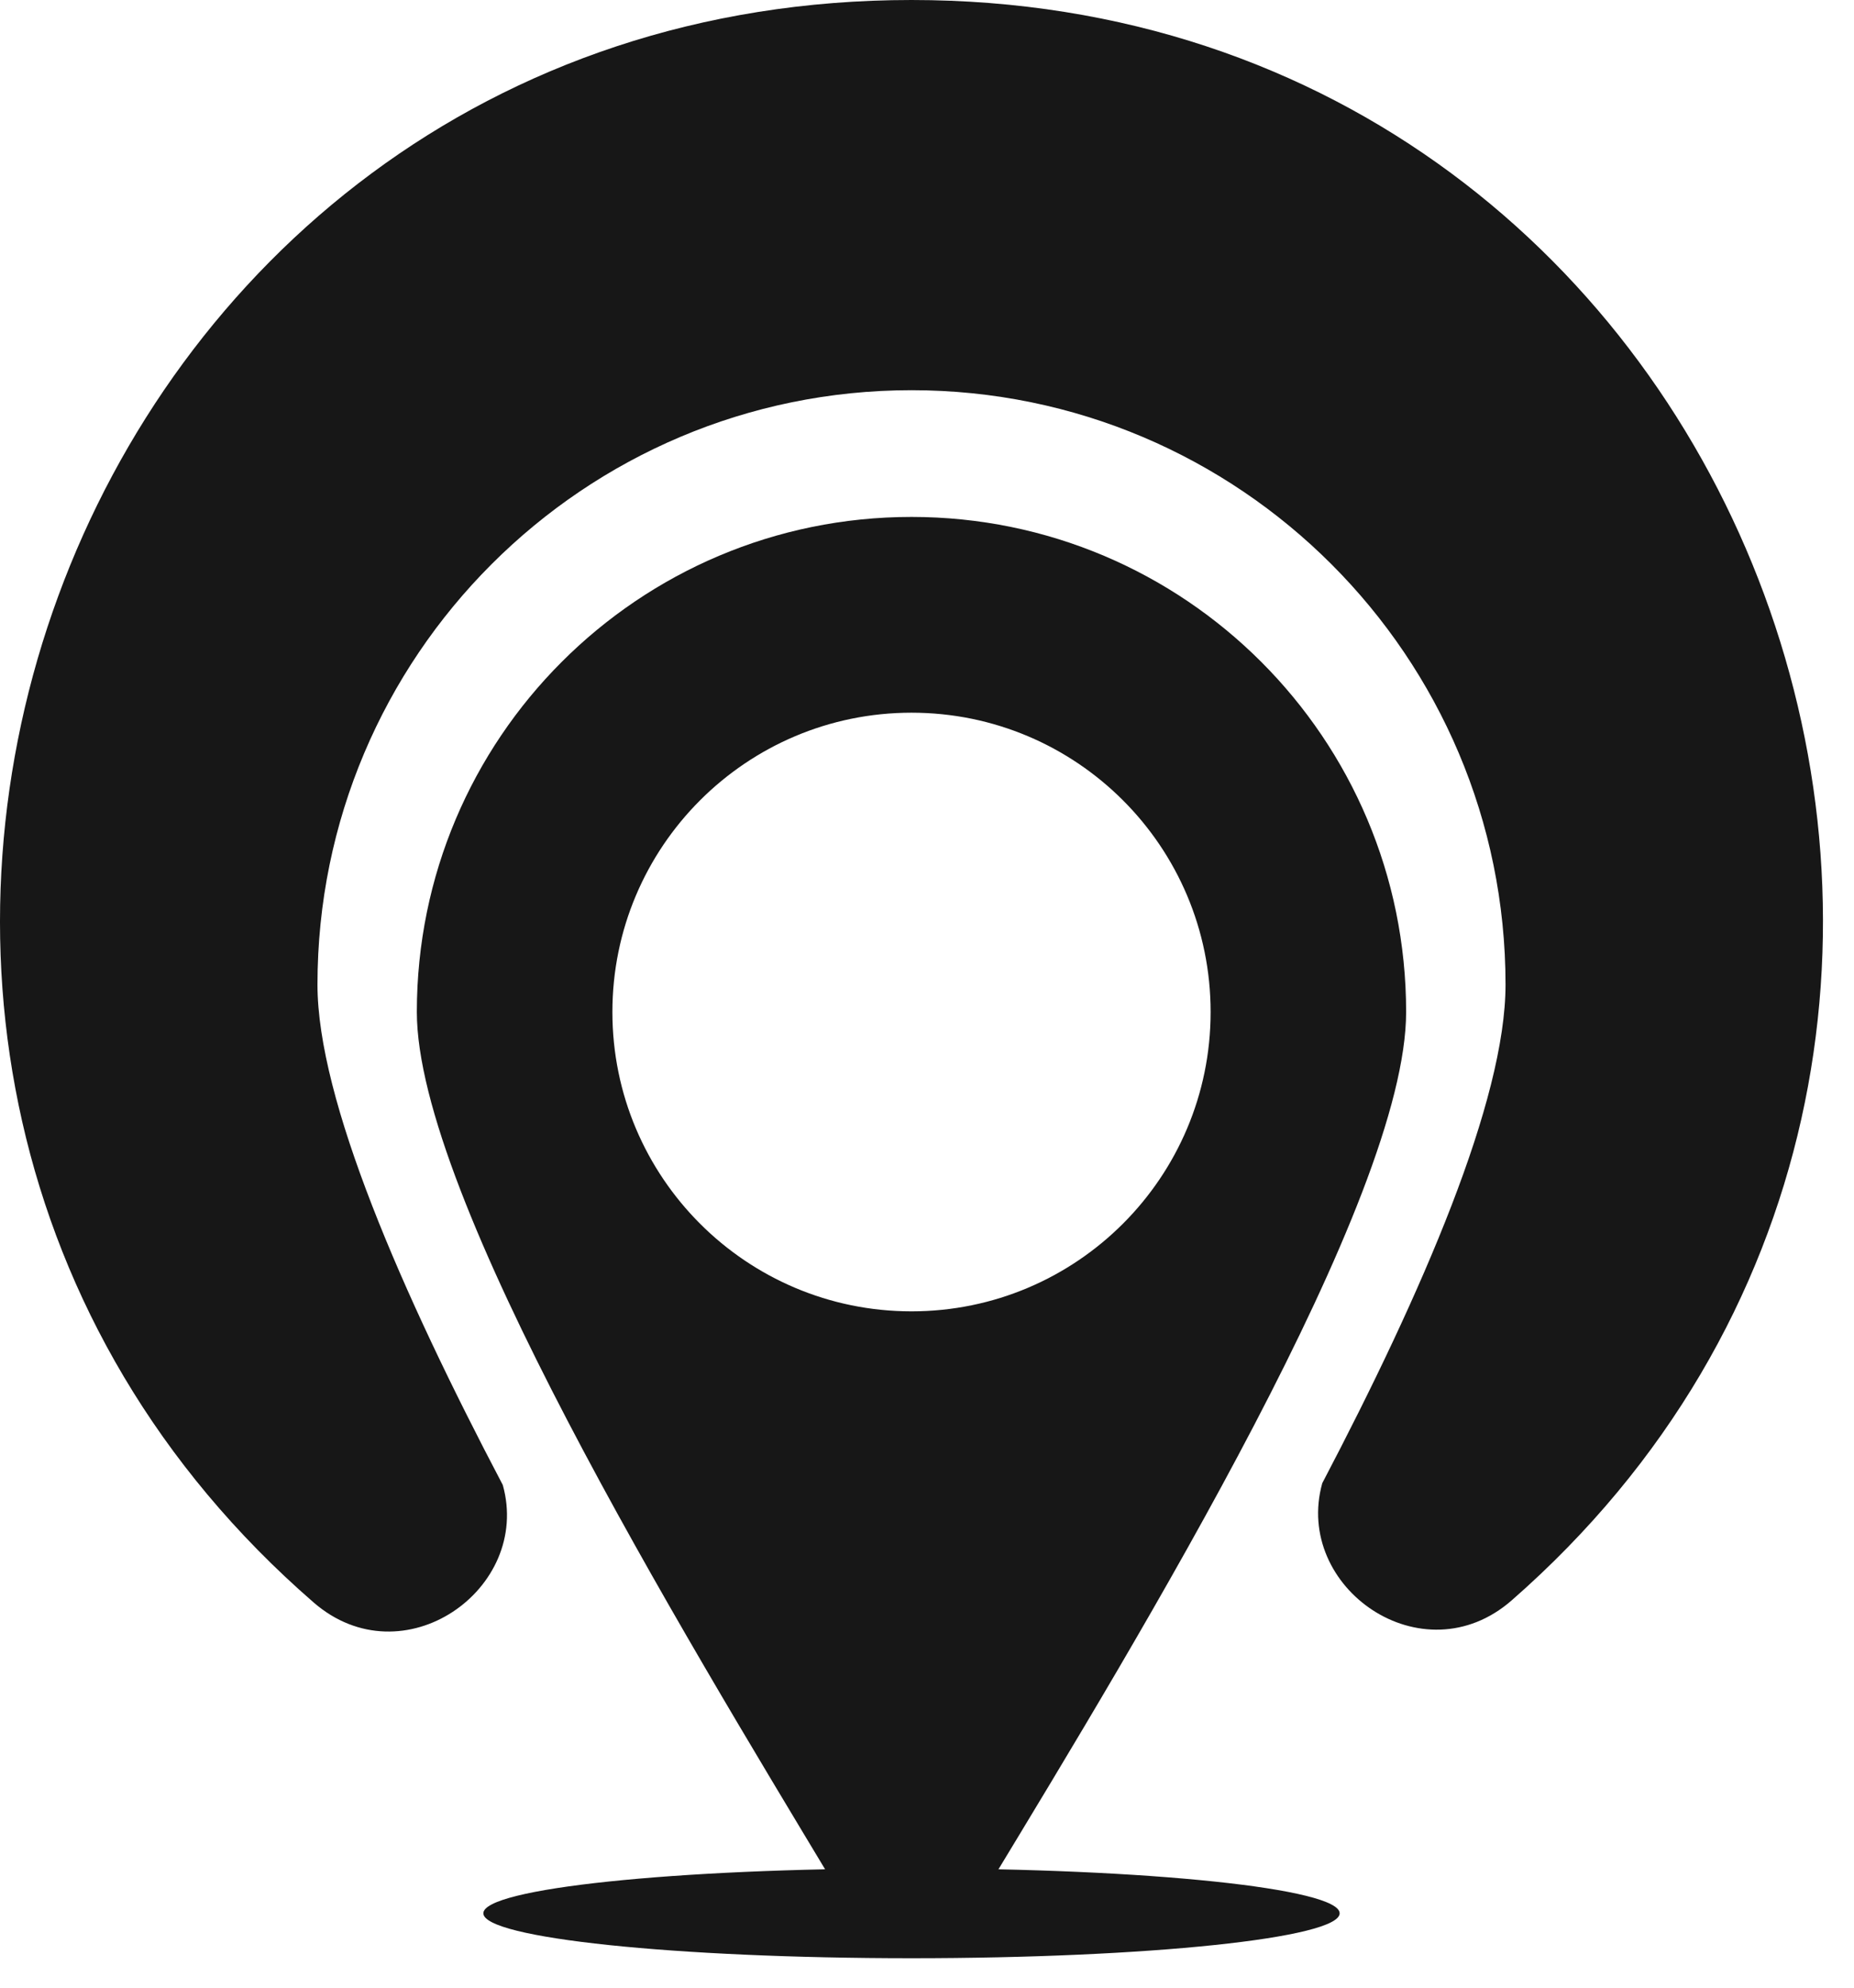 <svg width="42" height="45" viewBox="0 0 42 45" fill="none" xmlns="http://www.w3.org/2000/svg">
<path fill-rule="evenodd" clip-rule="evenodd" d="M20.649 0C1.411 0 -7.149 23.907 7.105 36.279C9.128 38.035 12.051 35.98 11.39 33.619C9.101 29.269 7.192 24.896 7.192 22.291C7.192 14.86 13.217 8.834 20.649 8.834C28.08 8.834 34.106 14.86 34.106 22.291C34.106 24.91 32.224 29.253 29.954 33.579C29.296 35.942 32.227 37.997 34.247 36.23C48.43 23.828 39.851 0 20.649 0Z" fill="#171717"/>
<path fill-rule="evenodd" clip-rule="evenodd" d="M22.411 42.663C25.831 37.018 31.854 27.142 31.854 22.909C31.854 16.72 26.838 11.703 20.649 11.703C14.46 11.703 9.443 16.72 9.443 22.909C9.443 27.075 15.396 36.842 18.895 42.658C19.689 43.979 21.611 43.985 22.411 42.663ZM20.649 16.135C16.907 16.135 13.873 19.17 13.873 22.912C13.873 26.653 16.907 29.688 20.649 29.688C24.39 29.688 27.425 26.653 27.425 22.912C27.425 19.167 24.39 16.135 20.649 16.135Z" fill="#171717"/>
<path d="M20.649 44.333C15.292 44.333 10.95 43.877 10.95 43.316C10.95 42.754 15.292 42.299 20.649 42.299C26.006 42.299 30.348 42.754 30.348 43.316C30.348 43.877 26.006 44.333 20.649 44.333Z" fill="#171717"/>
</svg>
